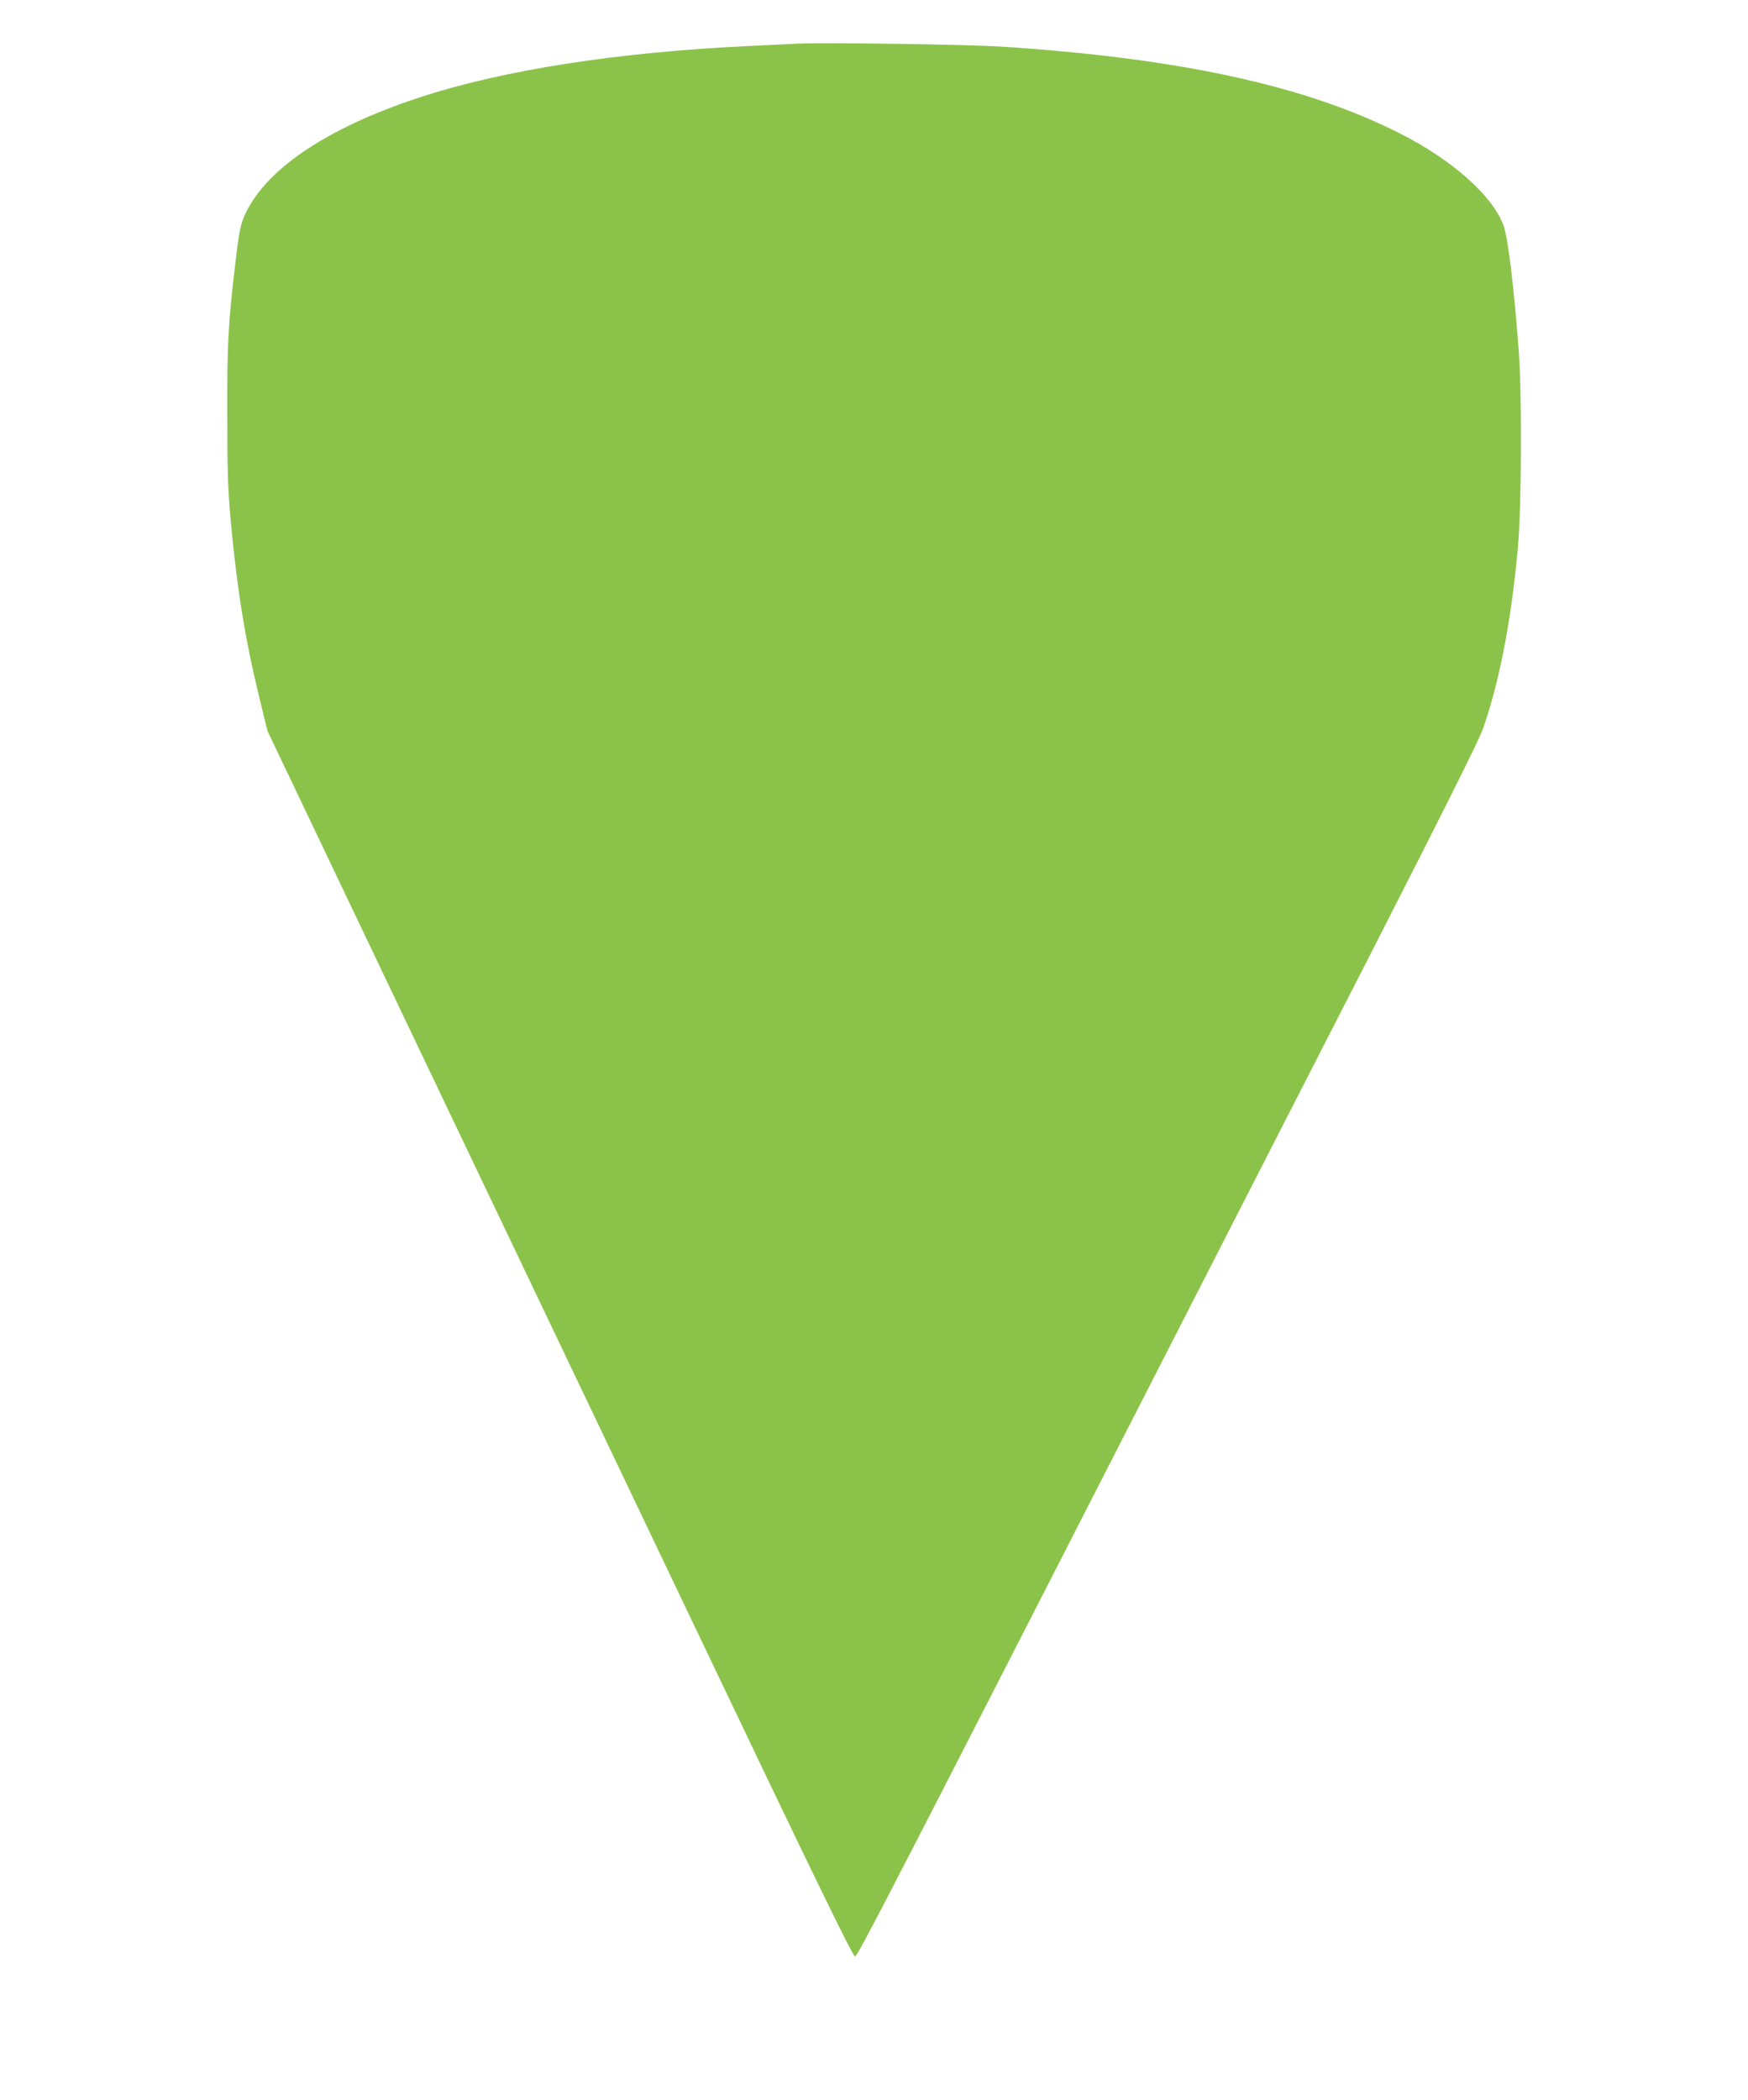 <?xml version="1.0" standalone="no"?>
<!DOCTYPE svg PUBLIC "-//W3C//DTD SVG 20010904//EN"
 "http://www.w3.org/TR/2001/REC-SVG-20010904/DTD/svg10.dtd">
<svg version="1.0" xmlns="http://www.w3.org/2000/svg"
 width="1066pt" height="1280pt" viewBox="0 0 1066 1280"
 preserveAspectRatio="xMidYMid meet">
<g transform="translate(0,1280) scale(0.1,-0.1)"
fill="#8bc34a" stroke="none">
<path d="M4865 12534 c-38 -2 -169 -8 -290 -14 -811 -38 -1510 -147 -2020
-315 -575 -189 -955 -450 -1071 -736 -18 -44 -30 -112 -48 -266 -45 -381 -51
-499 -50 -933 0 -345 4 -456 22 -655 37 -401 88 -718 173 -1065 l50 -205 744
-1560 c410 -858 1212 -2539 1783 -3735 807 -1692 1042 -2175 1056 -2175 17 0
173 303 2330 4520 87 171 453 884 812 1586 452 885 664 1308 689 1380 101 291
172 661 212 1104 22 248 25 926 5 1195 -29 391 -66 693 -93 766 -69 185 -318
404 -644 567 -572 287 -1340 453 -2420 523 -212 13 -1075 26 -1240 18z"/>
</g>
</svg>

